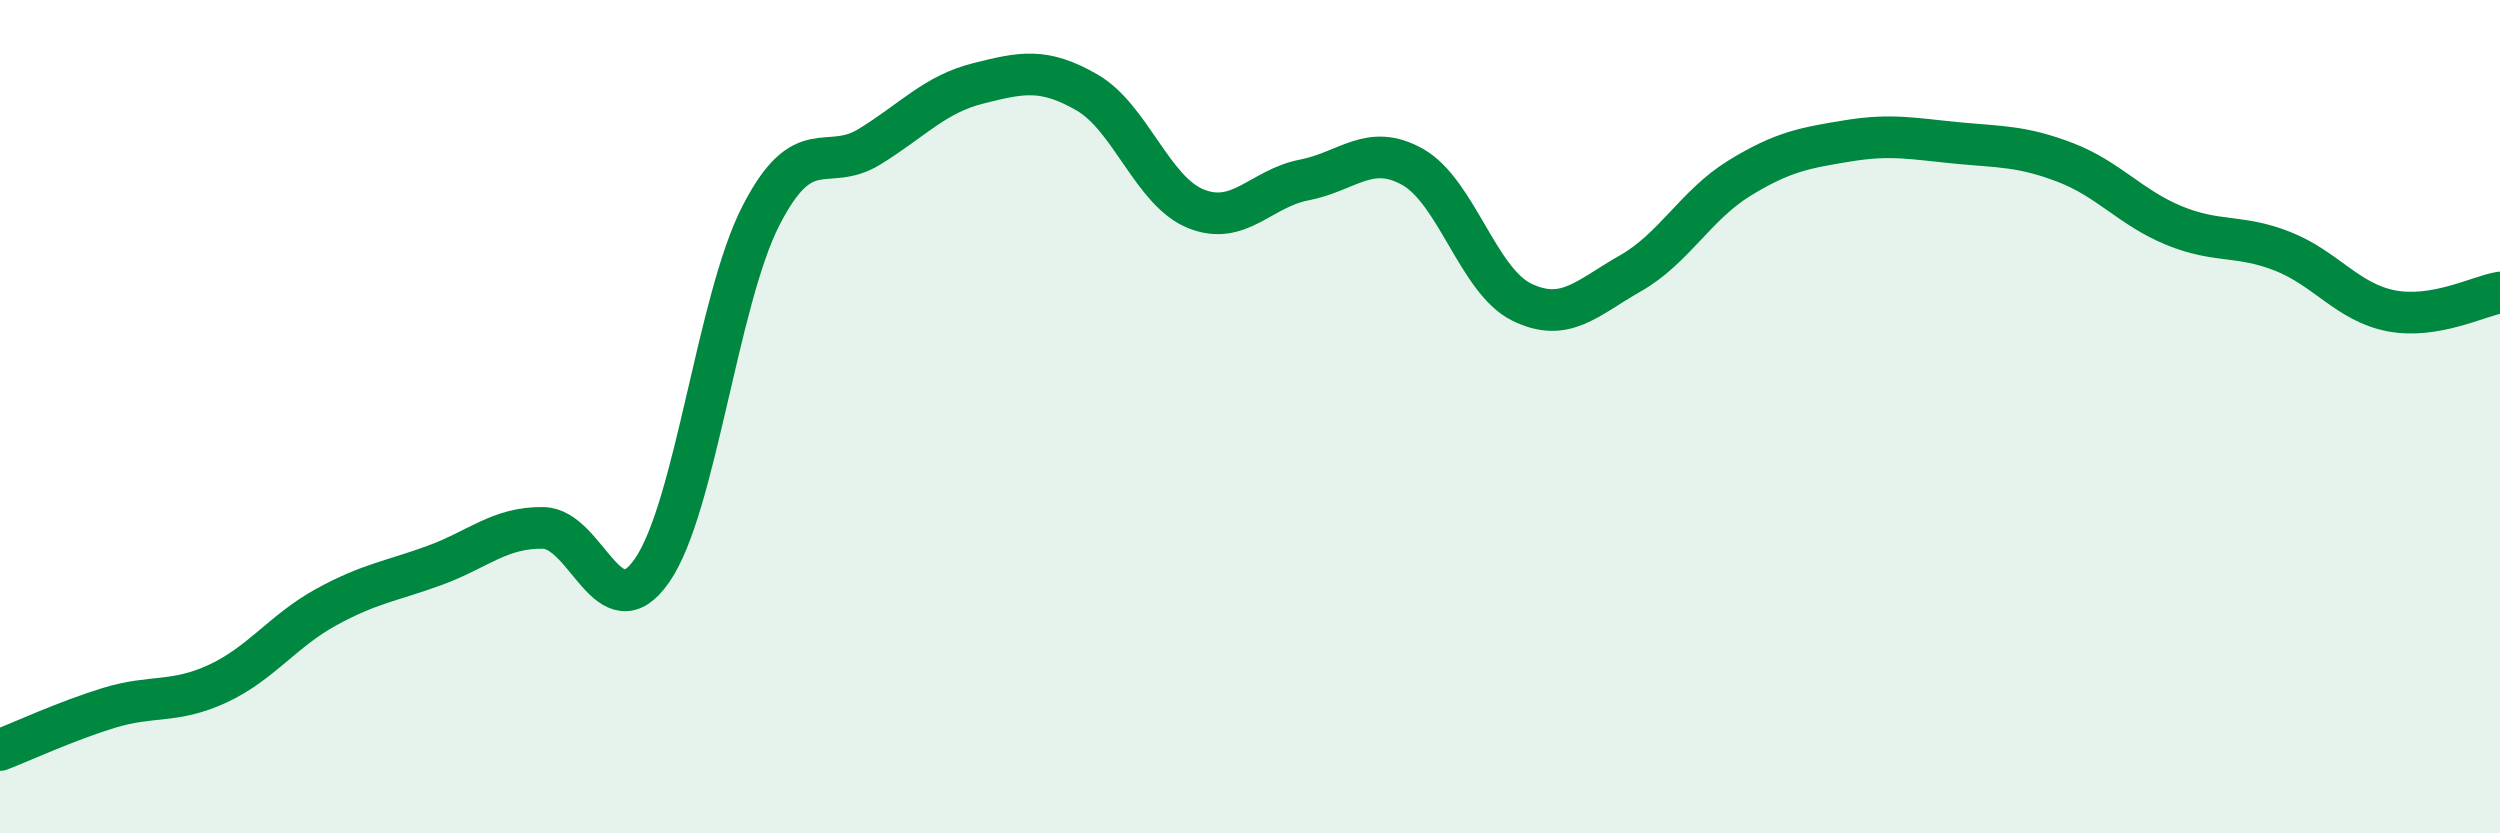 
    <svg width="60" height="20" viewBox="0 0 60 20" xmlns="http://www.w3.org/2000/svg">
      <path
        d="M 0,18 C 0.52,17.8 1.57,17.31 2.61,16.99 C 3.65,16.67 4.18,16.89 5.22,16.41 C 6.26,15.93 6.79,15.14 7.83,14.57 C 8.87,14 9.39,13.95 10.43,13.57 C 11.47,13.19 12,12.65 13.04,12.67 C 14.08,12.69 14.61,15.19 15.65,13.69 C 16.69,12.19 17.22,7.21 18.26,5.18 C 19.3,3.15 19.83,4.16 20.87,3.52 C 21.91,2.88 22.44,2.26 23.48,2 C 24.52,1.74 25.05,1.62 26.09,2.22 C 27.13,2.82 27.66,4.59 28.7,5.01 C 29.74,5.43 30.26,4.52 31.3,4.32 C 32.34,4.12 32.87,3.42 33.91,4.01 C 34.95,4.6 35.48,6.74 36.52,7.25 C 37.56,7.76 38.09,7.15 39.13,6.56 C 40.17,5.97 40.7,4.92 41.74,4.28 C 42.78,3.64 43.31,3.55 44.35,3.38 C 45.39,3.21 45.92,3.33 46.96,3.43 C 48,3.53 48.53,3.5 49.57,3.9 C 50.61,4.3 51.13,4.98 52.17,5.41 C 53.21,5.84 53.74,5.62 54.78,6.03 C 55.82,6.44 56.35,7.26 57.39,7.46 C 58.43,7.66 59.48,7.11 60,7.02L60 20L0 20Z"
        fill="#008740"
        opacity="0.1"
        stroke-linecap="round"
        stroke-linejoin="round"
      />
      <path
        d="M 0,18 C 0.52,17.8 1.57,17.31 2.61,16.99 C 3.65,16.67 4.18,16.89 5.22,16.41 C 6.26,15.93 6.79,15.14 7.83,14.57 C 8.87,14 9.39,13.95 10.43,13.57 C 11.47,13.19 12,12.65 13.04,12.67 C 14.08,12.69 14.61,15.19 15.65,13.69 C 16.69,12.19 17.22,7.21 18.26,5.18 C 19.3,3.15 19.83,4.16 20.87,3.52 C 21.91,2.88 22.44,2.26 23.48,2 C 24.52,1.74 25.05,1.62 26.09,2.22 C 27.13,2.82 27.66,4.59 28.7,5.01 C 29.74,5.43 30.26,4.52 31.3,4.32 C 32.34,4.12 32.87,3.42 33.91,4.01 C 34.95,4.6 35.48,6.74 36.52,7.25 C 37.56,7.76 38.09,7.15 39.13,6.56 C 40.17,5.97 40.7,4.92 41.74,4.28 C 42.78,3.64 43.31,3.55 44.35,3.38 C 45.39,3.21 45.92,3.33 46.96,3.43 C 48,3.53 48.53,3.5 49.57,3.9 C 50.61,4.3 51.13,4.98 52.17,5.41 C 53.21,5.84 53.74,5.62 54.78,6.03 C 55.82,6.44 56.35,7.26 57.39,7.46 C 58.43,7.66 59.48,7.11 60,7.02"
        stroke="#008740"
        stroke-width="1"
        fill="none"
        stroke-linecap="round"
        stroke-linejoin="round"
      />
    </svg>
  